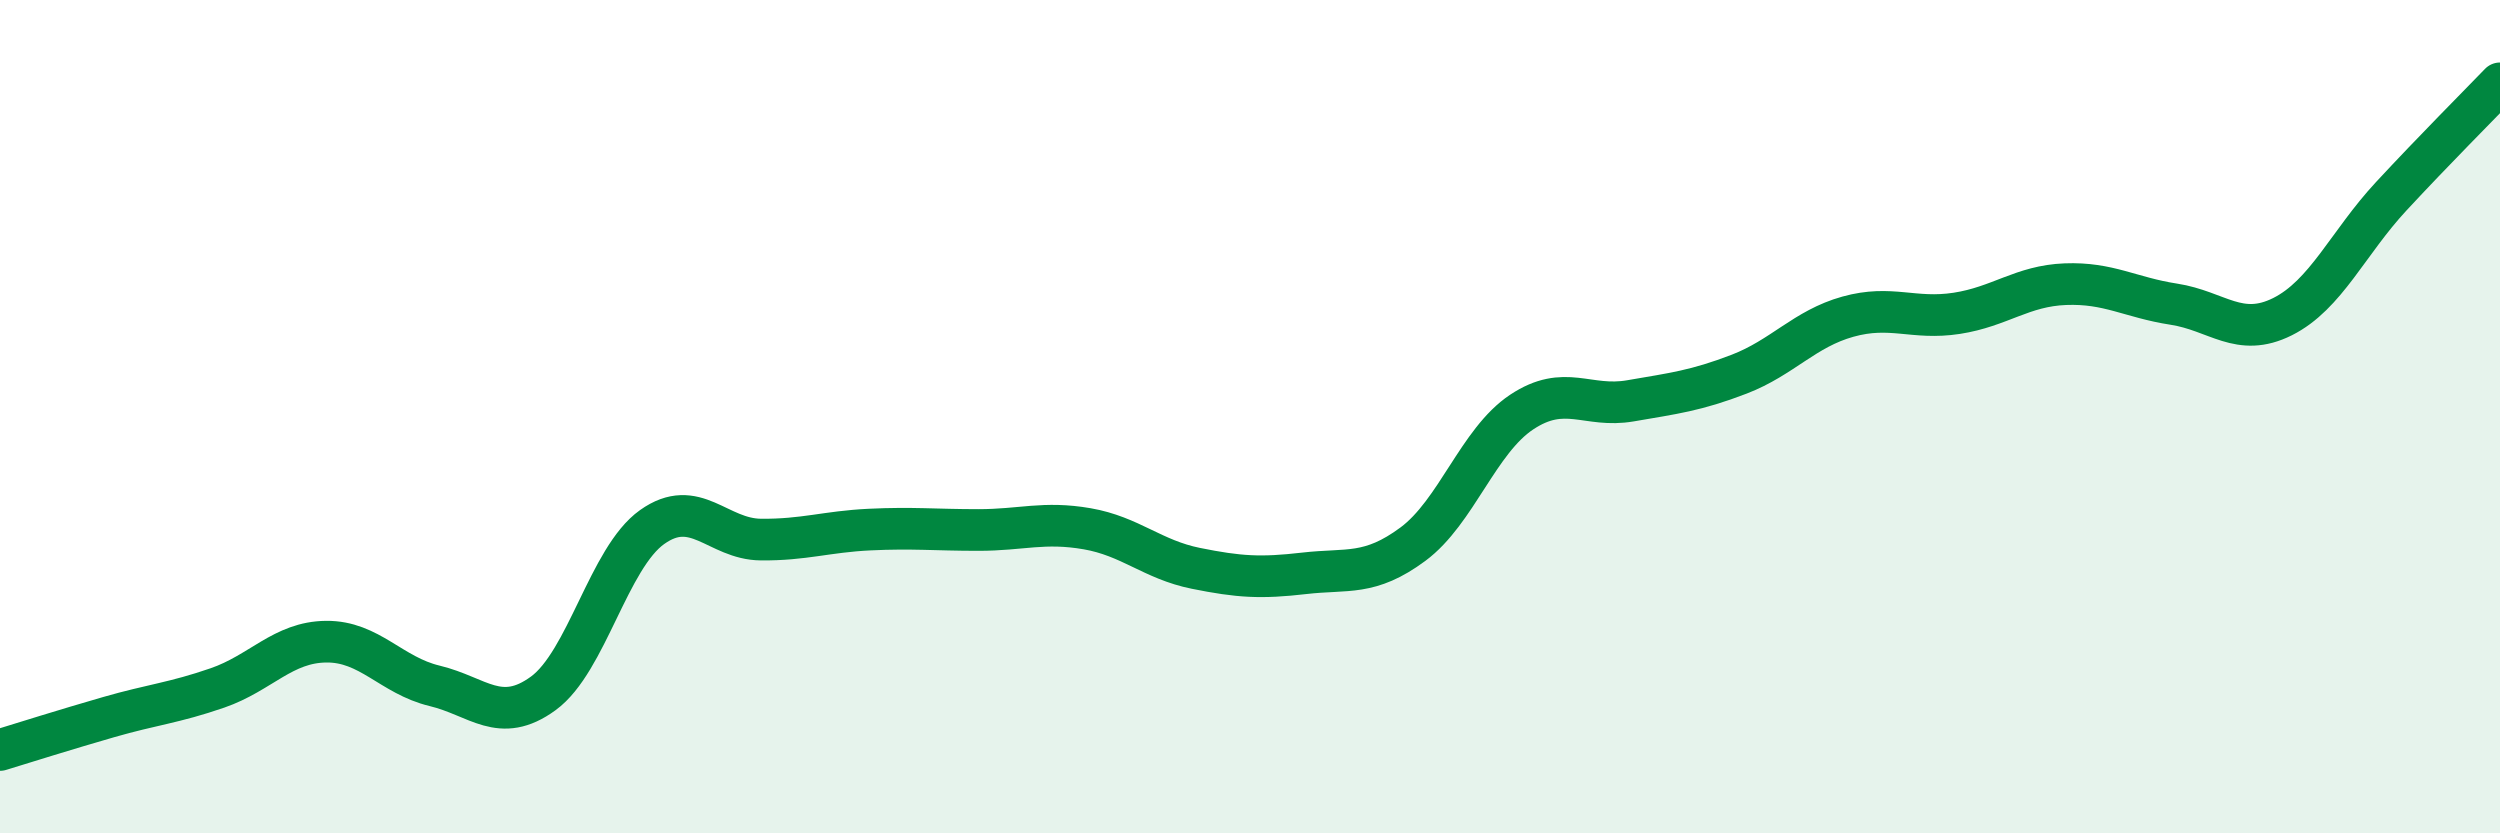 
    <svg width="60" height="20" viewBox="0 0 60 20" xmlns="http://www.w3.org/2000/svg">
      <path
        d="M 0,18 C 0.52,17.84 1.57,17.51 2.61,17.21 C 3.65,16.91 4.18,16.87 5.22,16.51 C 6.26,16.15 6.79,15.41 7.83,15.4 C 8.87,15.39 9.39,16.21 10.43,16.46 C 11.47,16.71 12,17.4 13.04,16.64 C 14.08,15.88 14.61,13.39 15.65,12.65 C 16.69,11.91 17.22,12.94 18.26,12.95 C 19.3,12.96 19.83,12.76 20.87,12.71 C 21.91,12.66 22.44,12.72 23.48,12.72 C 24.52,12.72 25.05,12.51 26.09,12.69 C 27.13,12.87 27.66,13.43 28.7,13.64 C 29.74,13.85 30.26,13.88 31.3,13.76 C 32.34,13.64 32.87,13.83 33.91,13.06 C 34.95,12.29 35.48,10.58 36.52,9.89 C 37.56,9.2 38.09,9.8 39.13,9.62 C 40.17,9.44 40.7,9.38 41.74,8.98 C 42.78,8.58 43.31,7.89 44.35,7.6 C 45.39,7.31 45.92,7.68 46.96,7.52 C 48,7.36 48.53,6.86 49.57,6.82 C 50.61,6.78 51.13,7.14 52.17,7.3 C 53.21,7.46 53.74,8.12 54.78,7.6 C 55.82,7.08 56.35,5.83 57.39,4.71 C 58.43,3.59 59.48,2.54 60,2L60 20L0 20Z"
        fill="#008740"
        opacity="0.1"
        stroke-linecap="round"
        stroke-linejoin="round"
      />
      <path
        d="M 0,18 C 0.52,17.84 1.57,17.51 2.61,17.21 C 3.65,16.91 4.18,16.87 5.22,16.51 C 6.26,16.15 6.79,15.41 7.83,15.4 C 8.87,15.39 9.39,16.21 10.43,16.46 C 11.47,16.71 12,17.4 13.04,16.64 C 14.08,15.88 14.61,13.39 15.65,12.65 C 16.69,11.91 17.22,12.94 18.26,12.95 C 19.3,12.96 19.83,12.76 20.87,12.71 C 21.91,12.66 22.44,12.72 23.48,12.72 C 24.52,12.72 25.05,12.51 26.09,12.69 C 27.13,12.87 27.66,13.43 28.7,13.64 C 29.74,13.85 30.26,13.88 31.3,13.76 C 32.34,13.64 32.87,13.83 33.91,13.06 C 34.95,12.29 35.48,10.58 36.52,9.89 C 37.56,9.2 38.09,9.8 39.13,9.62 C 40.17,9.44 40.7,9.38 41.74,8.98 C 42.78,8.58 43.31,7.89 44.35,7.6 C 45.39,7.31 45.92,7.68 46.96,7.52 C 48,7.36 48.53,6.86 49.57,6.82 C 50.61,6.78 51.13,7.14 52.17,7.3 C 53.21,7.46 53.74,8.12 54.78,7.6 C 55.82,7.08 56.35,5.83 57.39,4.71 C 58.43,3.59 59.48,2.54 60,2"
        stroke="#008740"
        stroke-width="1"
        fill="none"
        stroke-linecap="round"
        stroke-linejoin="round"
      />
    </svg>
  
